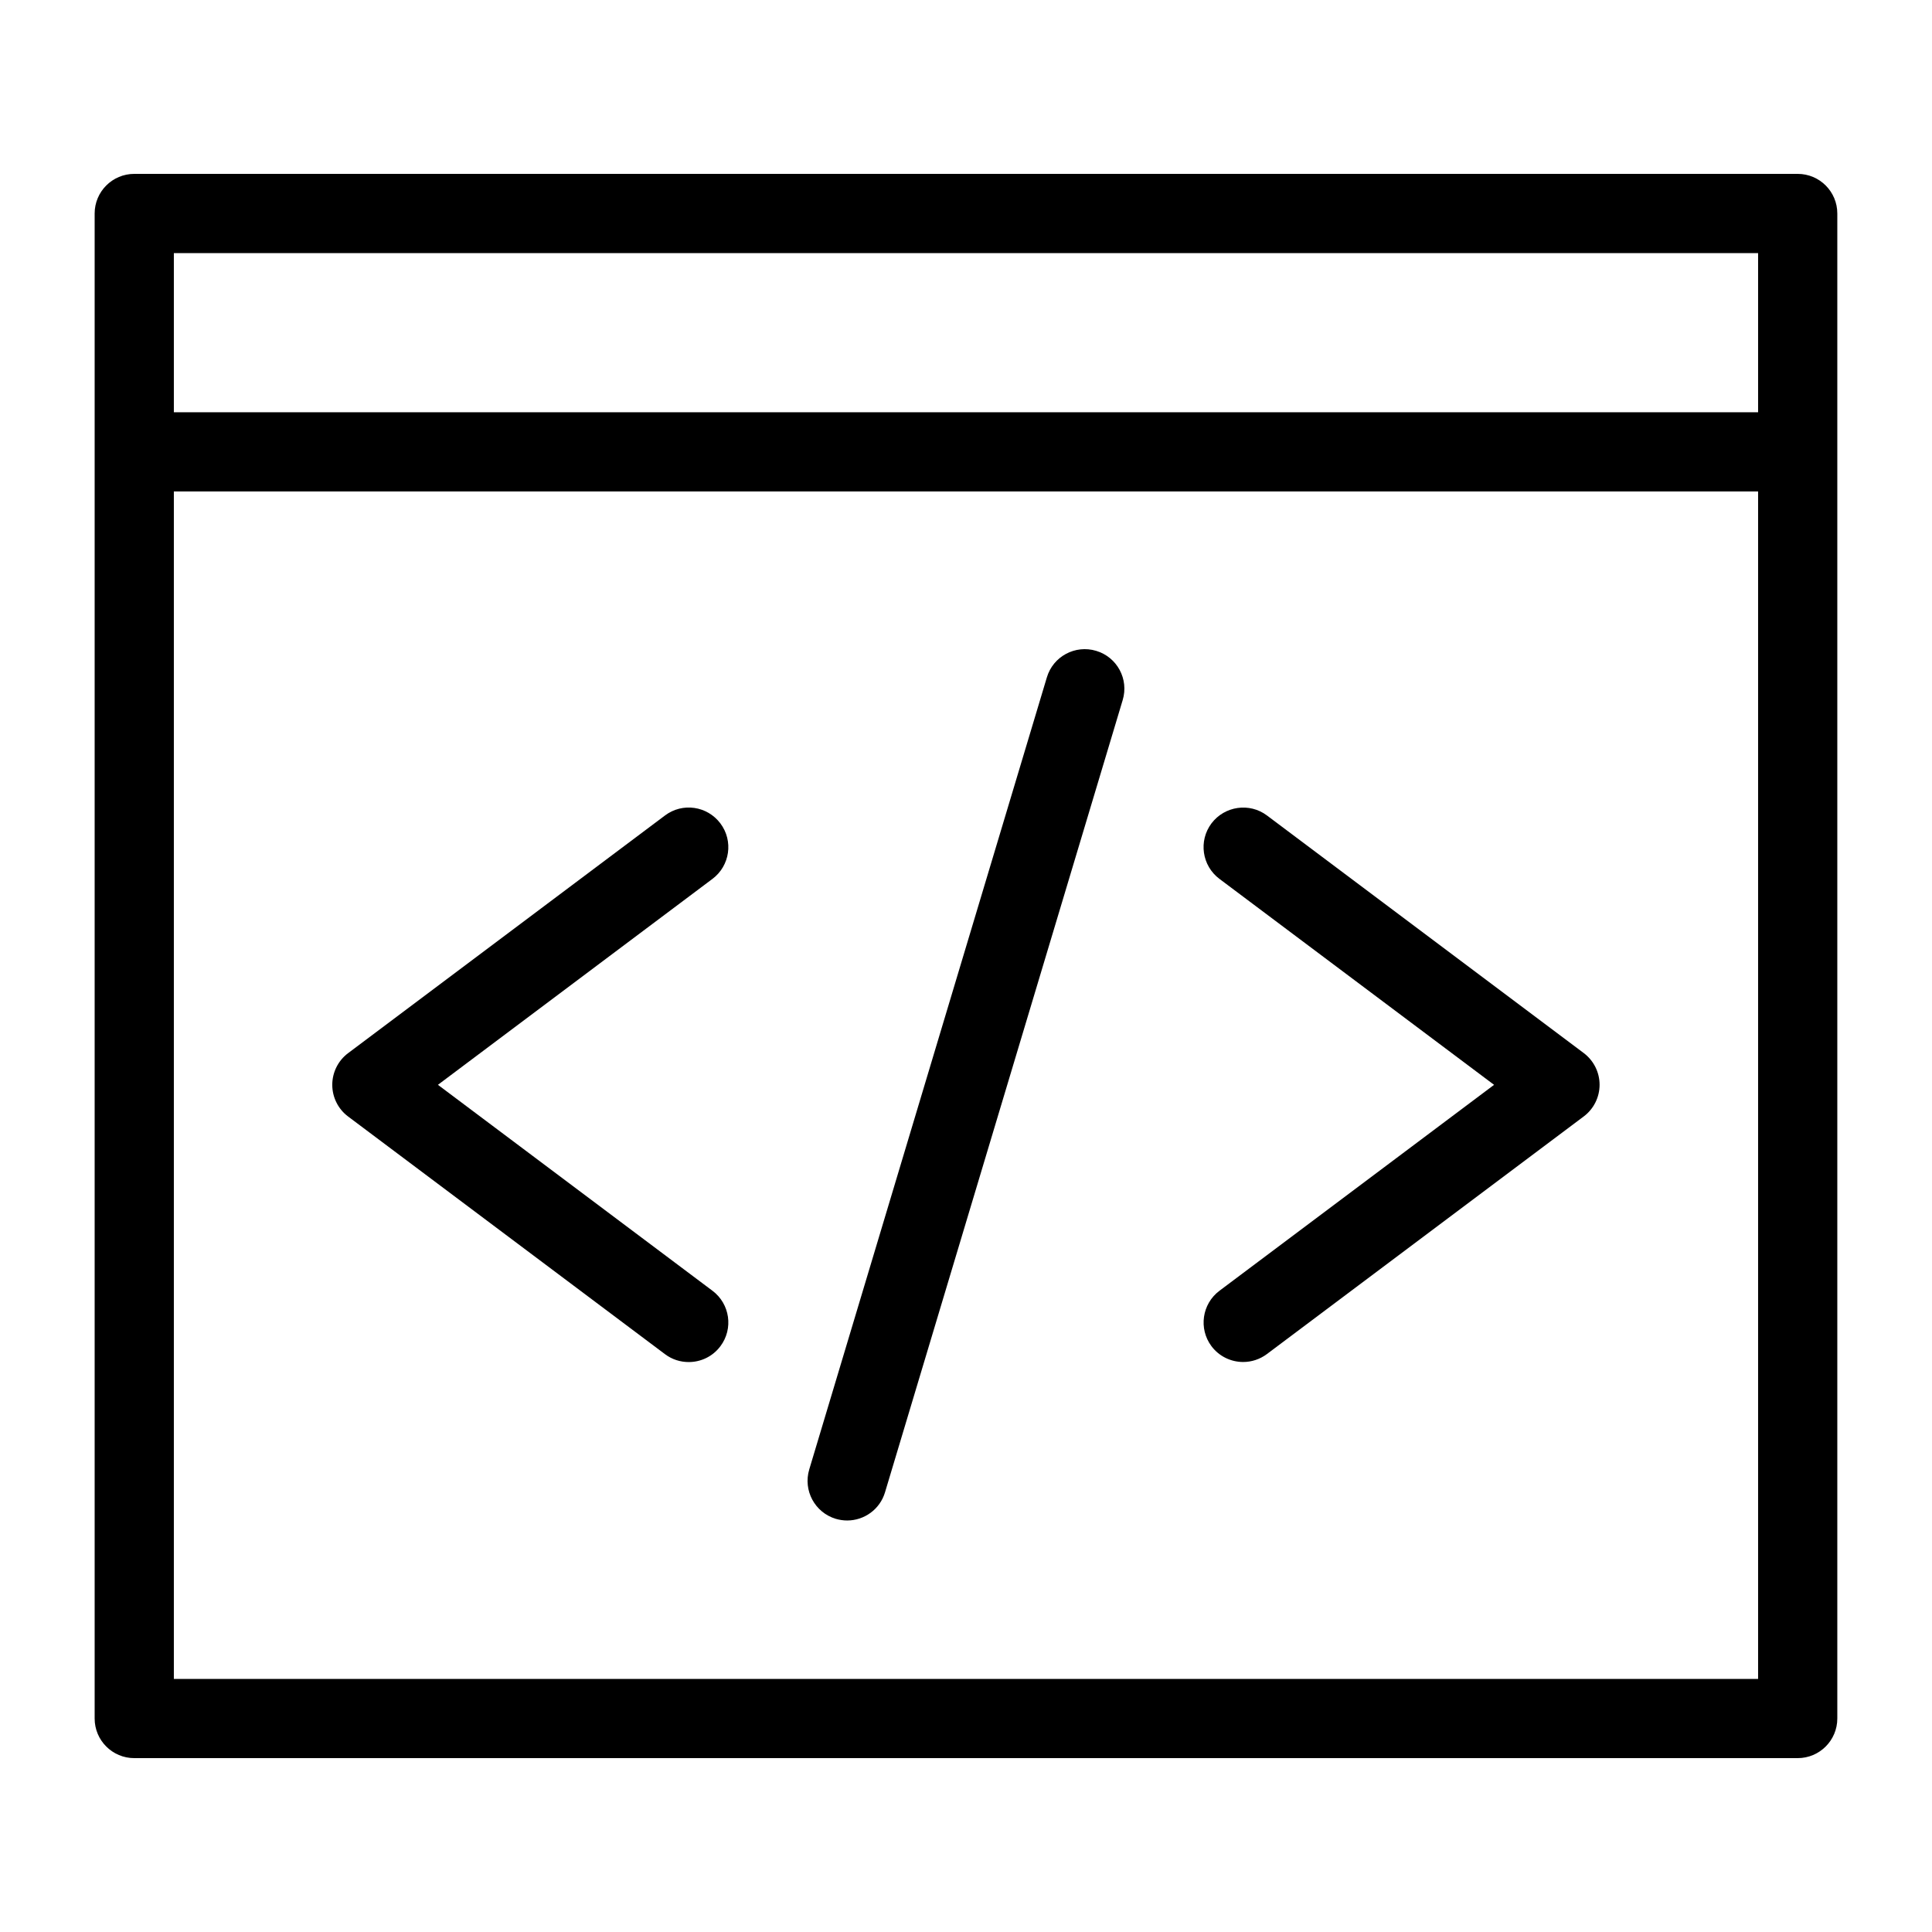 <?xml version="1.0" encoding="UTF-8"?>
<!-- Uploaded to: ICON Repo, www.svgrepo.com, Generator: ICON Repo Mixer Tools -->
<svg fill="#000000" width="800px" height="800px" version="1.1" viewBox="144 144 512 512" xmlns="http://www.w3.org/2000/svg">
 <path d="m620.41 190.08h-440.83c-5.793 0-10.496 4.703-10.496 10.496v398.85c0 5.797 4.703 10.496 10.496 10.496h440.83c5.793 0 10.496-4.703 10.496-10.496v-398.85c0-5.793-4.699-10.496-10.496-10.496zm-10.496 398.85h-419.84v-314.69h419.84zm0-335.68h-419.84v-42.172h419.84zm-251.46 280.18 62.977-209.92c1.66-5.582 7.535-8.691 13.059-7.031 5.562 1.66 8.711 7.496 7.031 13.059l-62.977 209.92c-1.348 4.551-5.523 7.488-10.035 7.488-0.988 0-2.016-0.148-3.023-0.441-5.543-1.676-8.691-7.512-7.031-13.074zm108.71-47.359 72.781-54.578-72.781-54.582c-4.641-3.484-5.582-10.055-2.121-14.695 3.504-4.641 10.098-5.562 14.695-2.121l83.969 62.977c2.644 1.996 4.199 5.102 4.199 8.398s-1.555 6.422-4.199 8.398l-83.969 62.977c-1.891 1.406-4.094 2.098-6.297 2.098-3.168 0-6.34-1.449-8.398-4.199-3.441-4.617-2.516-11.188 2.121-14.672zm-230.91-46.184c-2.644-1.973-4.199-5.102-4.199-8.395 0-3.297 1.555-6.422 4.199-8.398l83.969-62.977c4.637-3.504 11.207-2.539 14.691 2.098 3.484 4.641 2.539 11.211-2.098 14.695l-72.758 54.578 72.758 54.582c4.641 3.484 5.582 10.055 2.098 14.695-2.055 2.75-5.203 4.195-8.395 4.195-2.207 0-4.41-0.672-6.297-2.098z"/>
</svg>